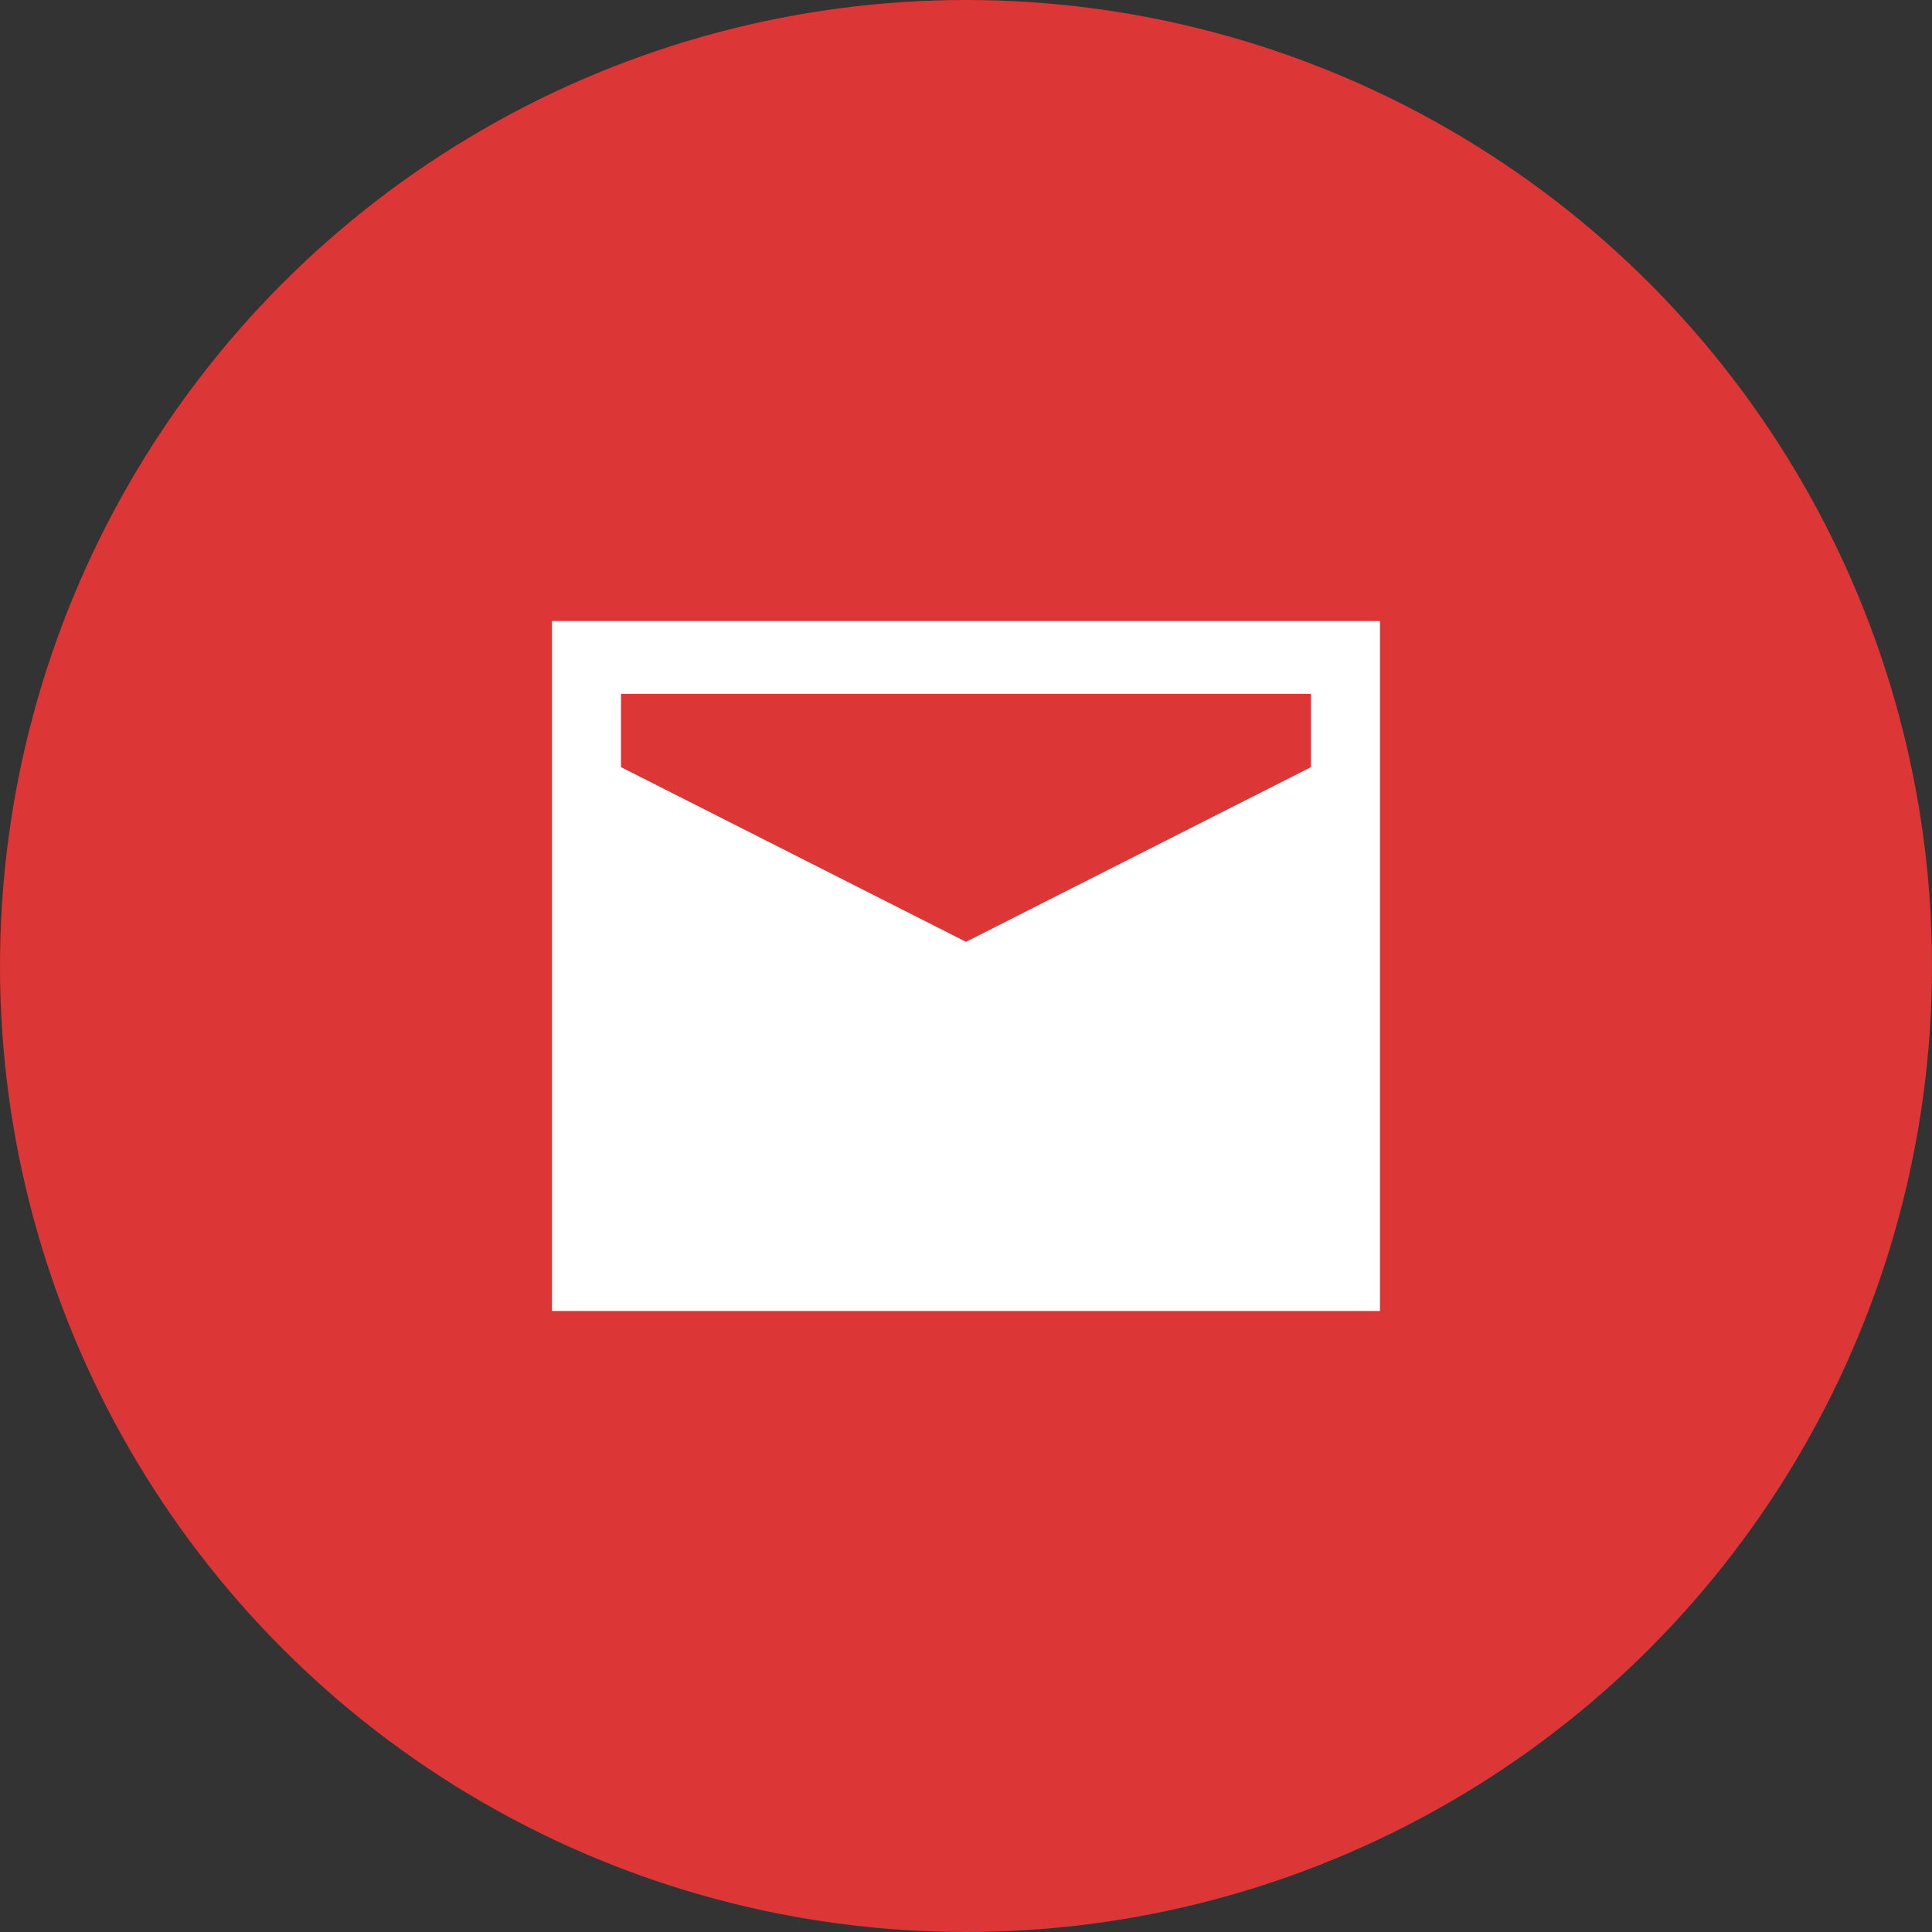 <svg id="icon_email" xmlns="http://www.w3.org/2000/svg" width="28" height="28" viewBox="0 0 28 28">
  <rect x="0" y="0" width="28" height="28" fill="#333333" stroke="none"/>
<defs>
    <style>
      .cls-1 {
        fill: #dc3636;
      }

      .cls-2 {
        fill: #fff;
        fill-rule: evenodd;
      }
    </style>
  </defs>
  <circle id="椭圆_3" data-name="椭圆 3" class="cls-1" cx="14" cy="14" r="14"/>
  <path id="形状_593" data-name="形状 593" class="cls-2" d="M10424,867v10h12V867h-12Zm11,1.056v1.062l-5,2.532-5-2.532v-1.062h10Zm-10,7.905" transform="translate(-10416 -858)"/>
</svg>
